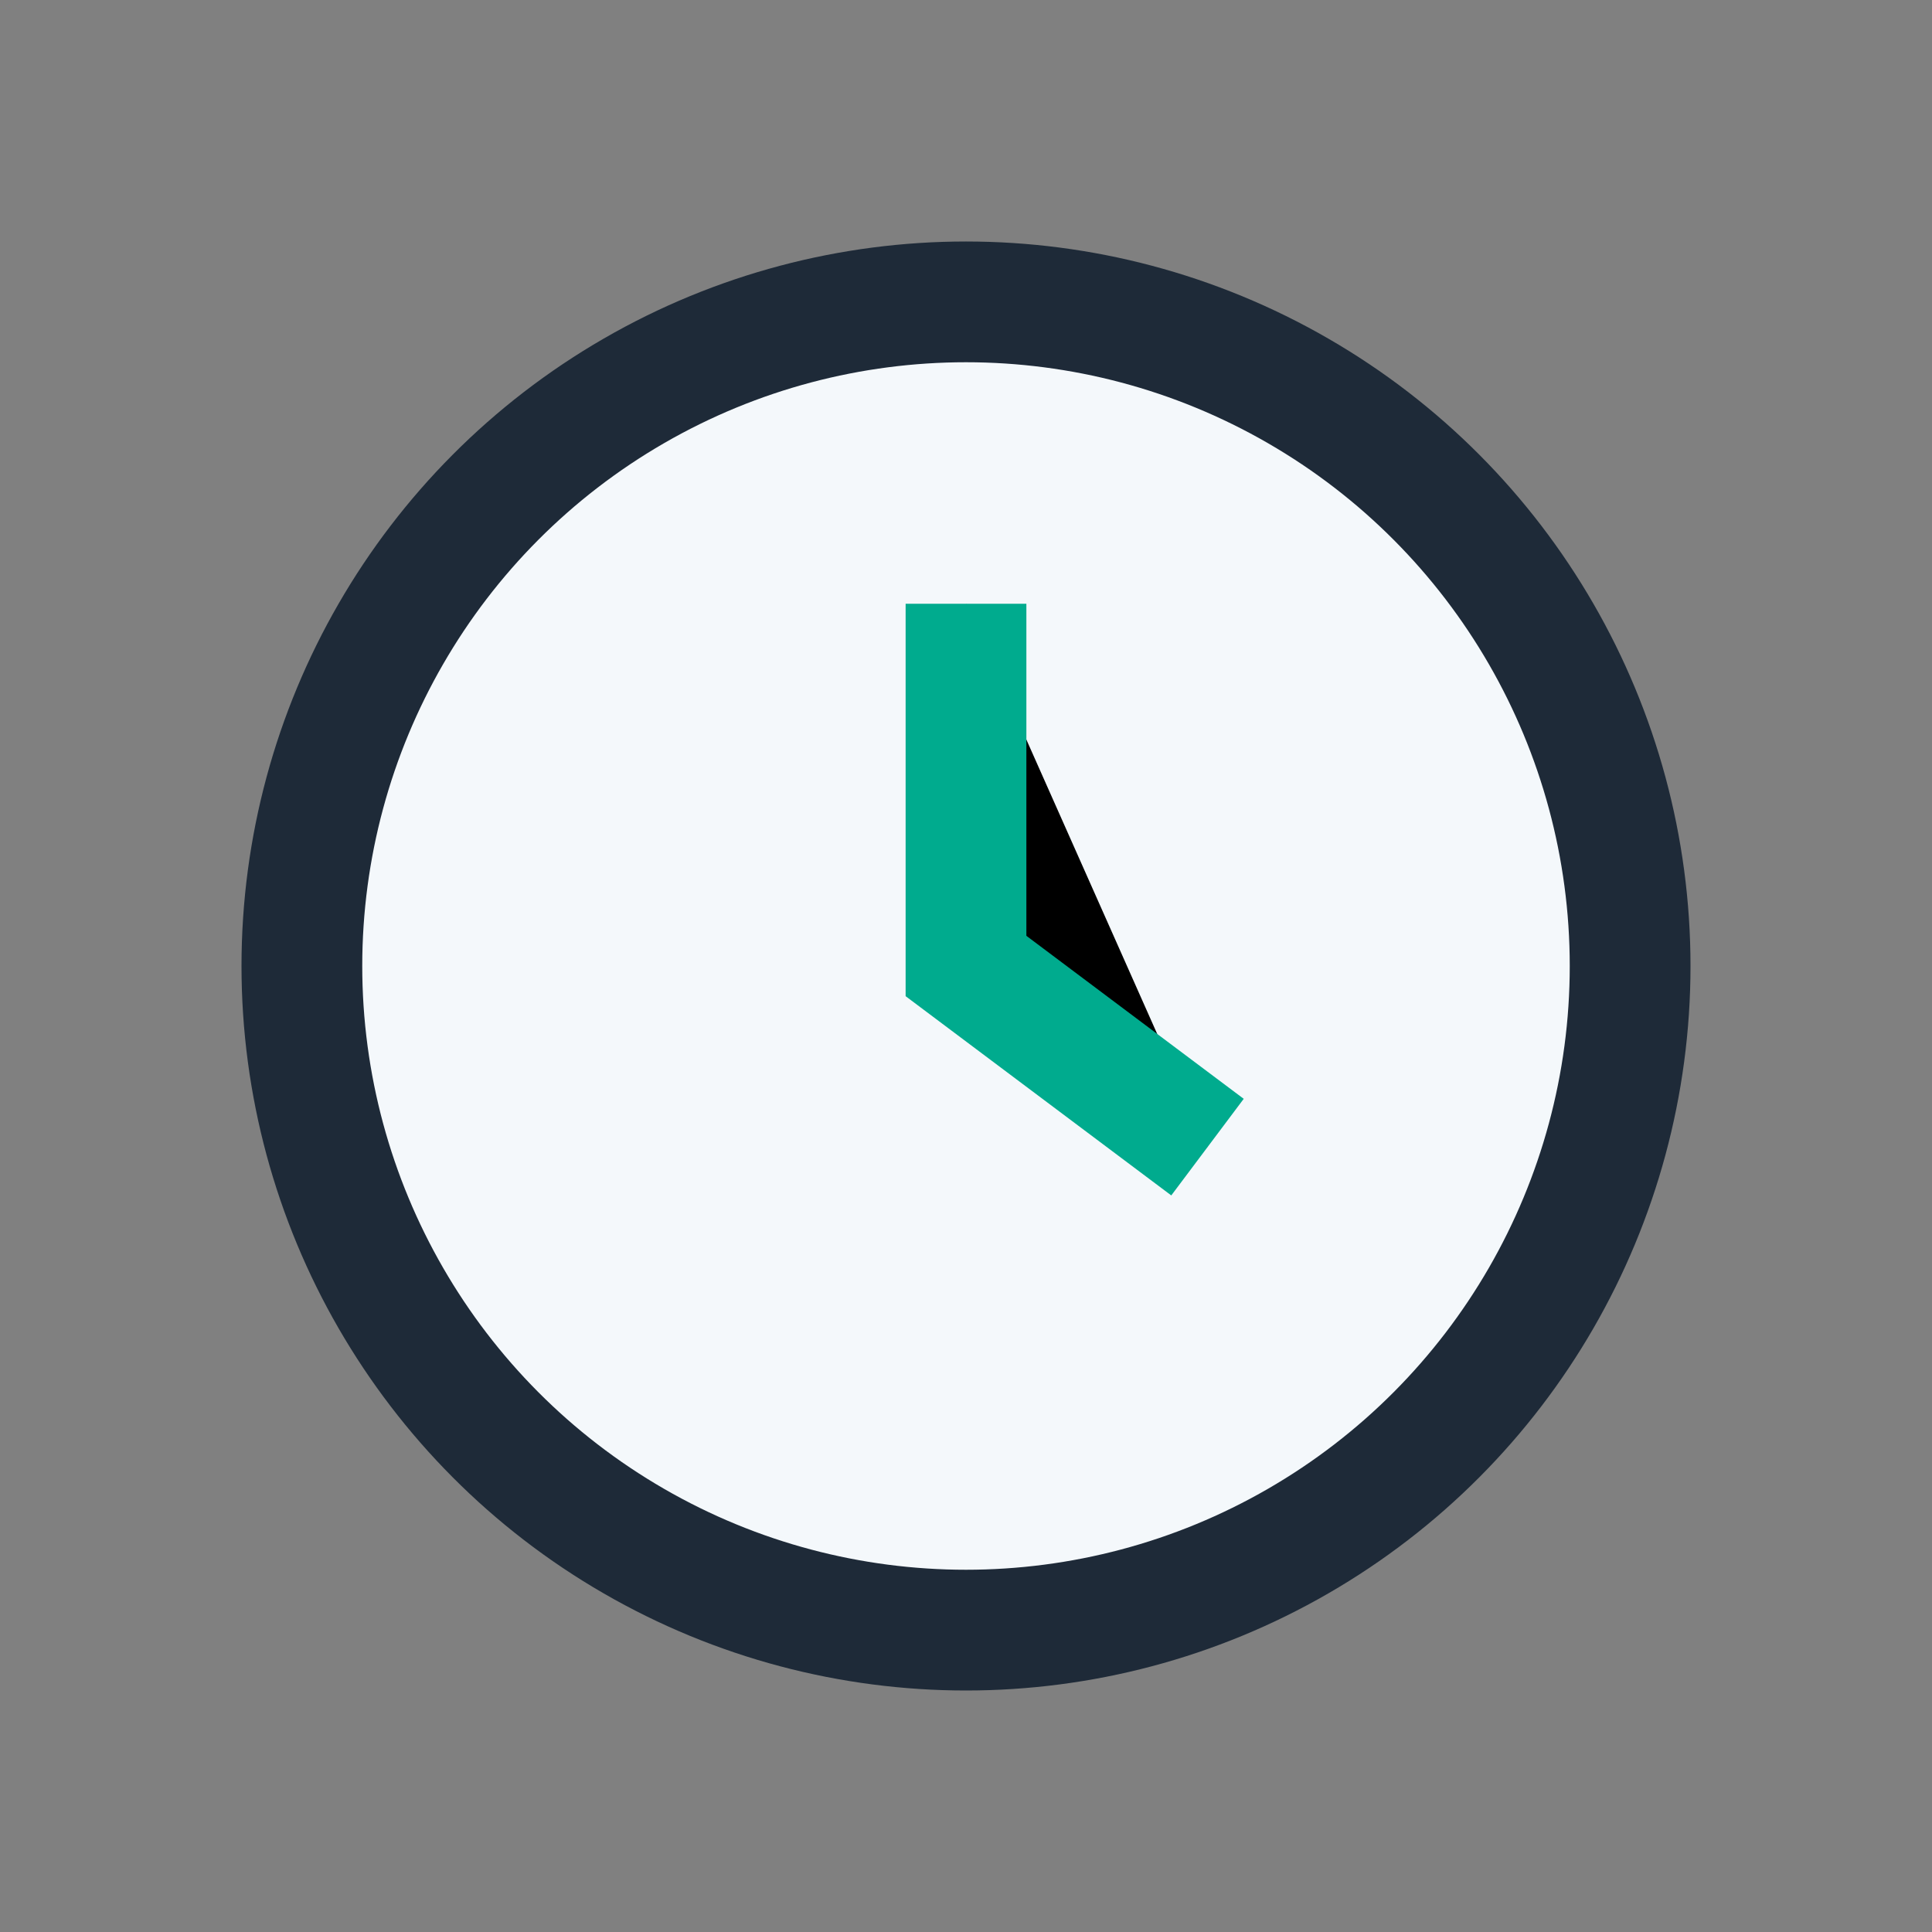 <?xml version="1.0" encoding="UTF-8"?>
<svg xmlns="http://www.w3.org/2000/svg" width="32" height="32" viewBox="0 0 32 32"><rect x="0" y="0" width="32" height="32" fill="#808080" stroke="none"/><circle cx="16" cy="16" r="11" fill="#F4F8FB" stroke="#1E2A38" stroke-width="2"/><path d="M16 10v6l4 3" stroke="#00AB8E" stroke-width="2"/></svg>